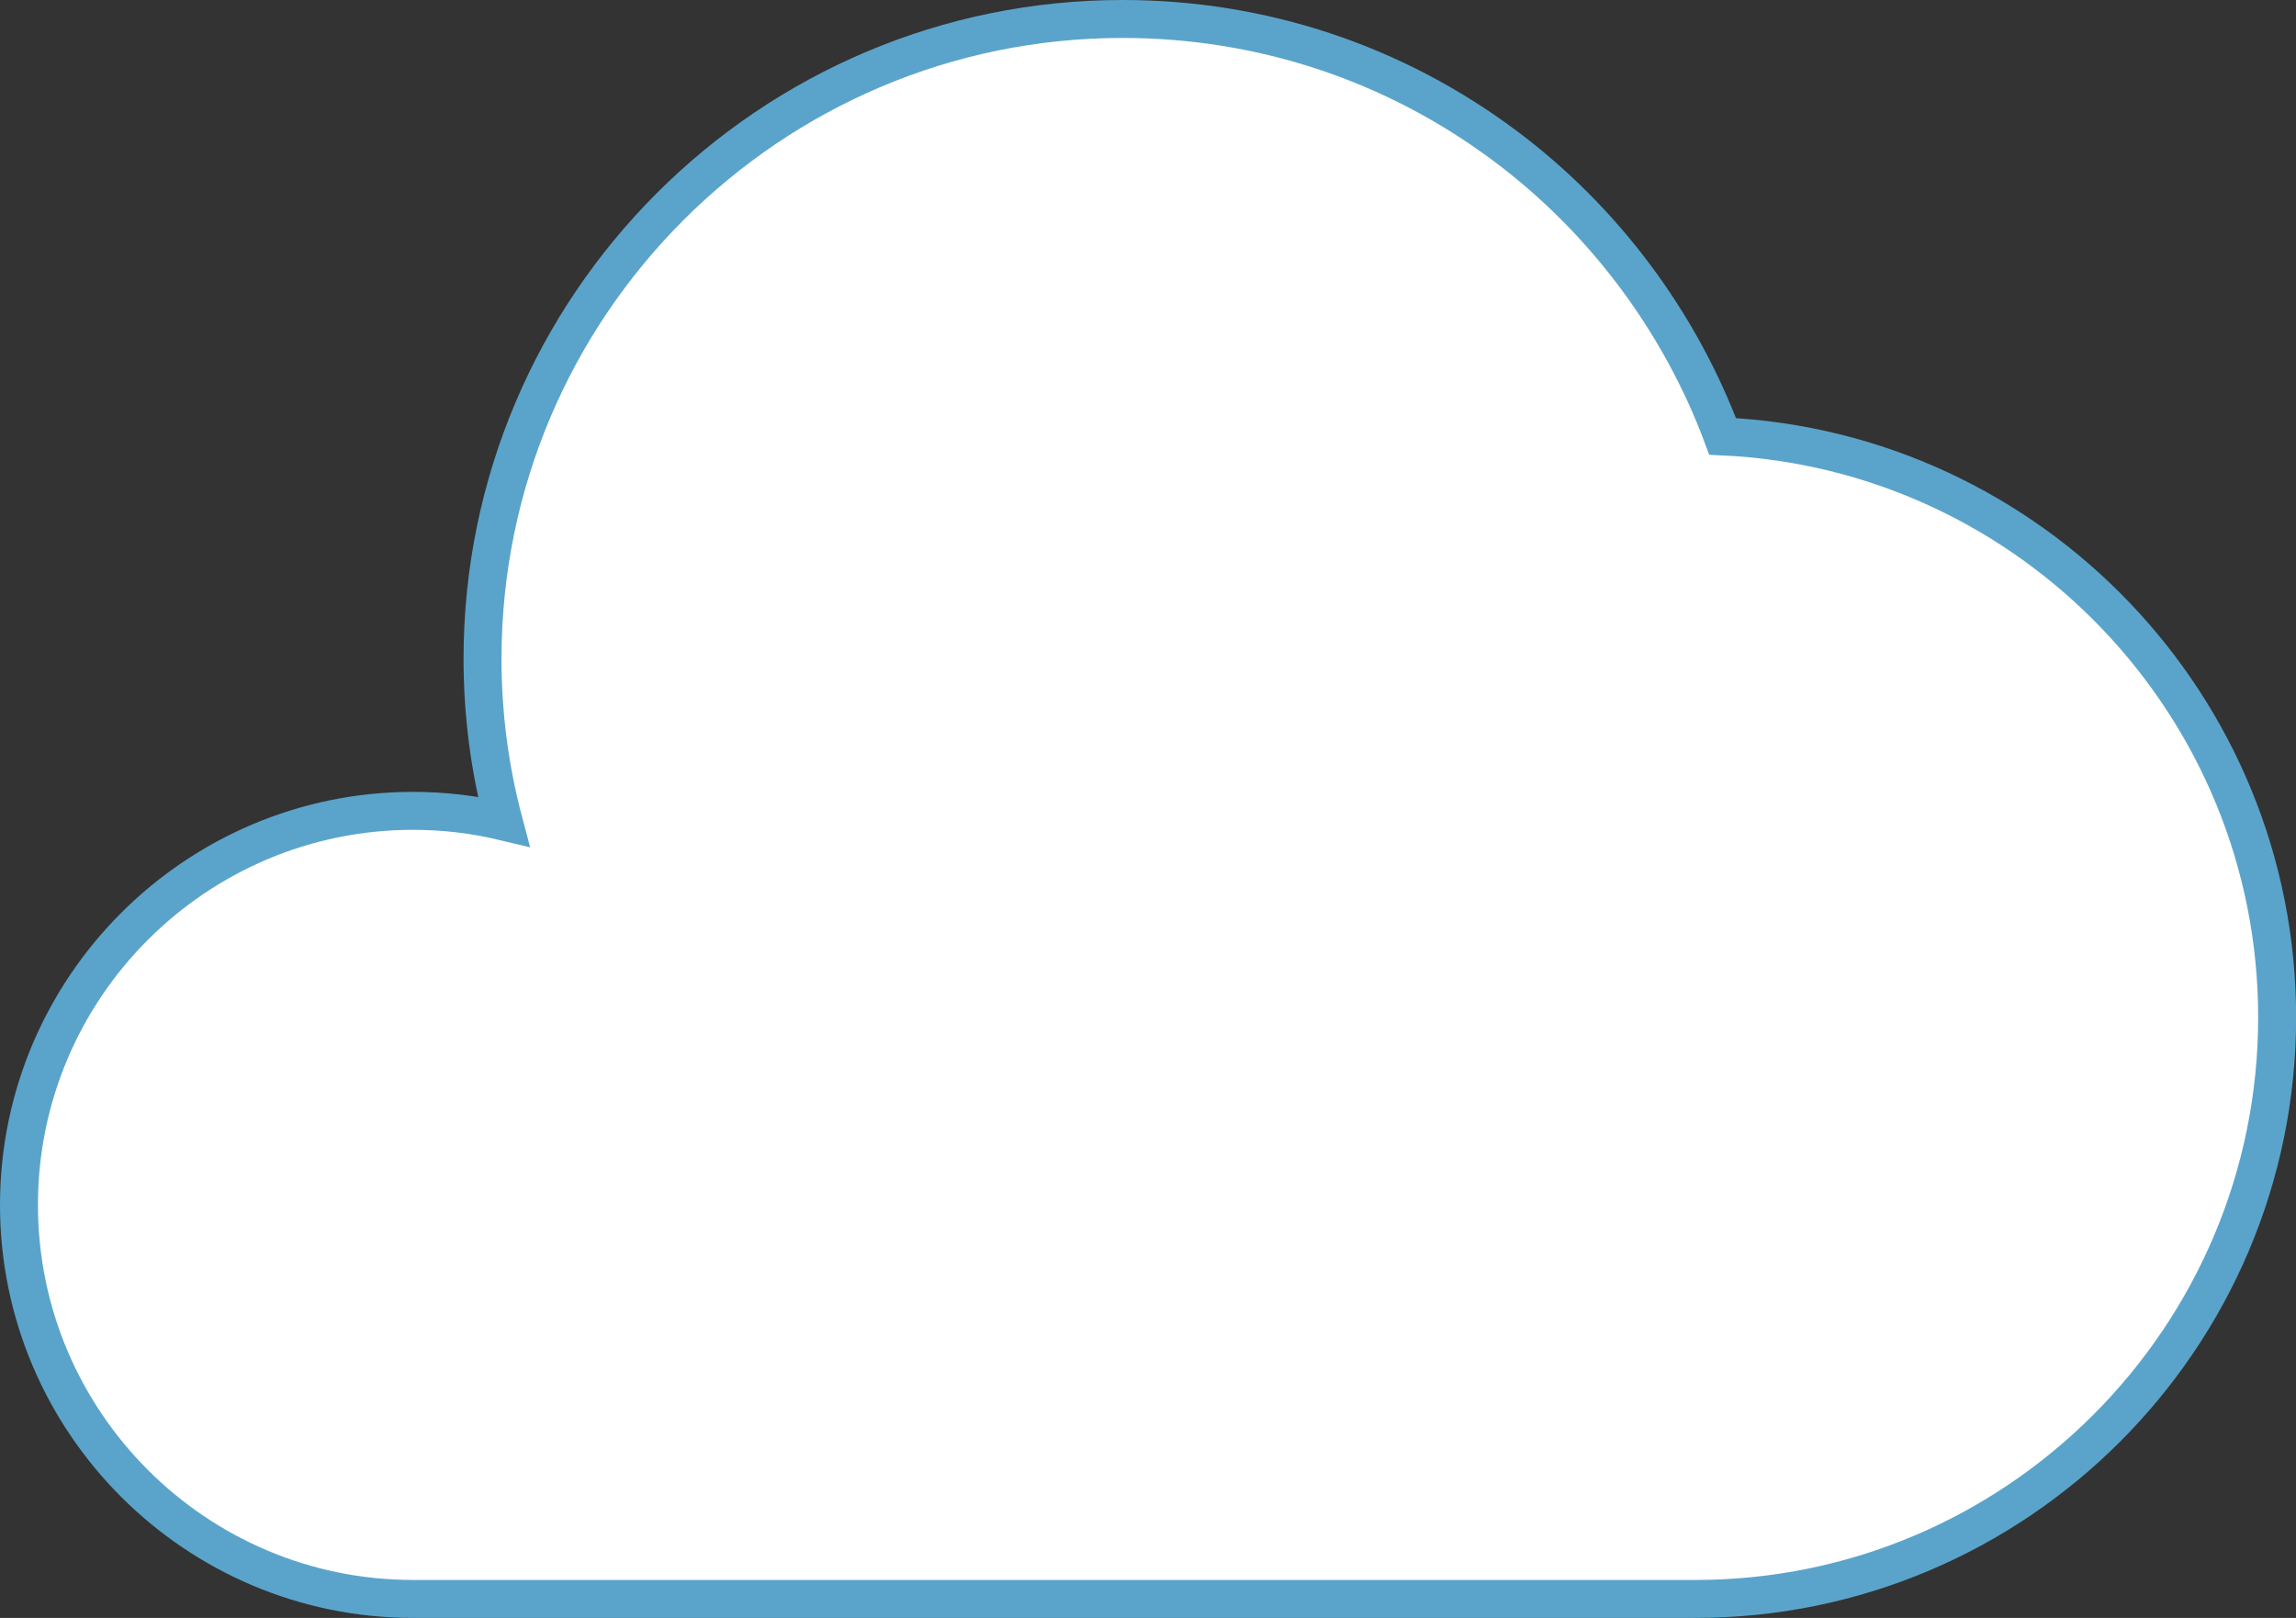<?xml version="1.0" encoding="UTF-8"?> <!-- Generator: Adobe Illustrator 24.1.2, SVG Export Plug-In . SVG Version: 6.00 Build 0) --> <svg xmlns="http://www.w3.org/2000/svg" xmlns:xlink="http://www.w3.org/1999/xlink" id="Capa_1" x="0px" y="0px" viewBox="0 0 181.48 127.9" style="enable-background:new 0 0 181.48 127.9;" xml:space="preserve"><rect x="0" y="0" width="181.48" height="127.9" fill="#333333" stroke="none"/> <style type="text/css"> .st0{fill:#5AA4CB;} .st1{fill:#FFFFFF;stroke:#5AA4CB;stroke-width:3;stroke-miterlimit:10;} </style> <g> <path class="st1" d="M134.01,126.4H32.65c-17.18,0-31.15-13.97-31.15-31.15S15.47,64.1,32.65,64.1c2.41,0,4.82,0.28,7.16,0.84 c-1.11-4.19-1.67-8.48-1.67-12.86c0-27.89,22.69-50.58,50.58-50.58c11.01,0,21.49,3.48,30.28,10.06 c7.77,5.81,13.79,13.89,17.16,22.94c24.36,1.12,43.83,21.29,43.83,45.93C179.98,105.78,159.36,126.4,134.01,126.4z"></path> </g> </svg> 